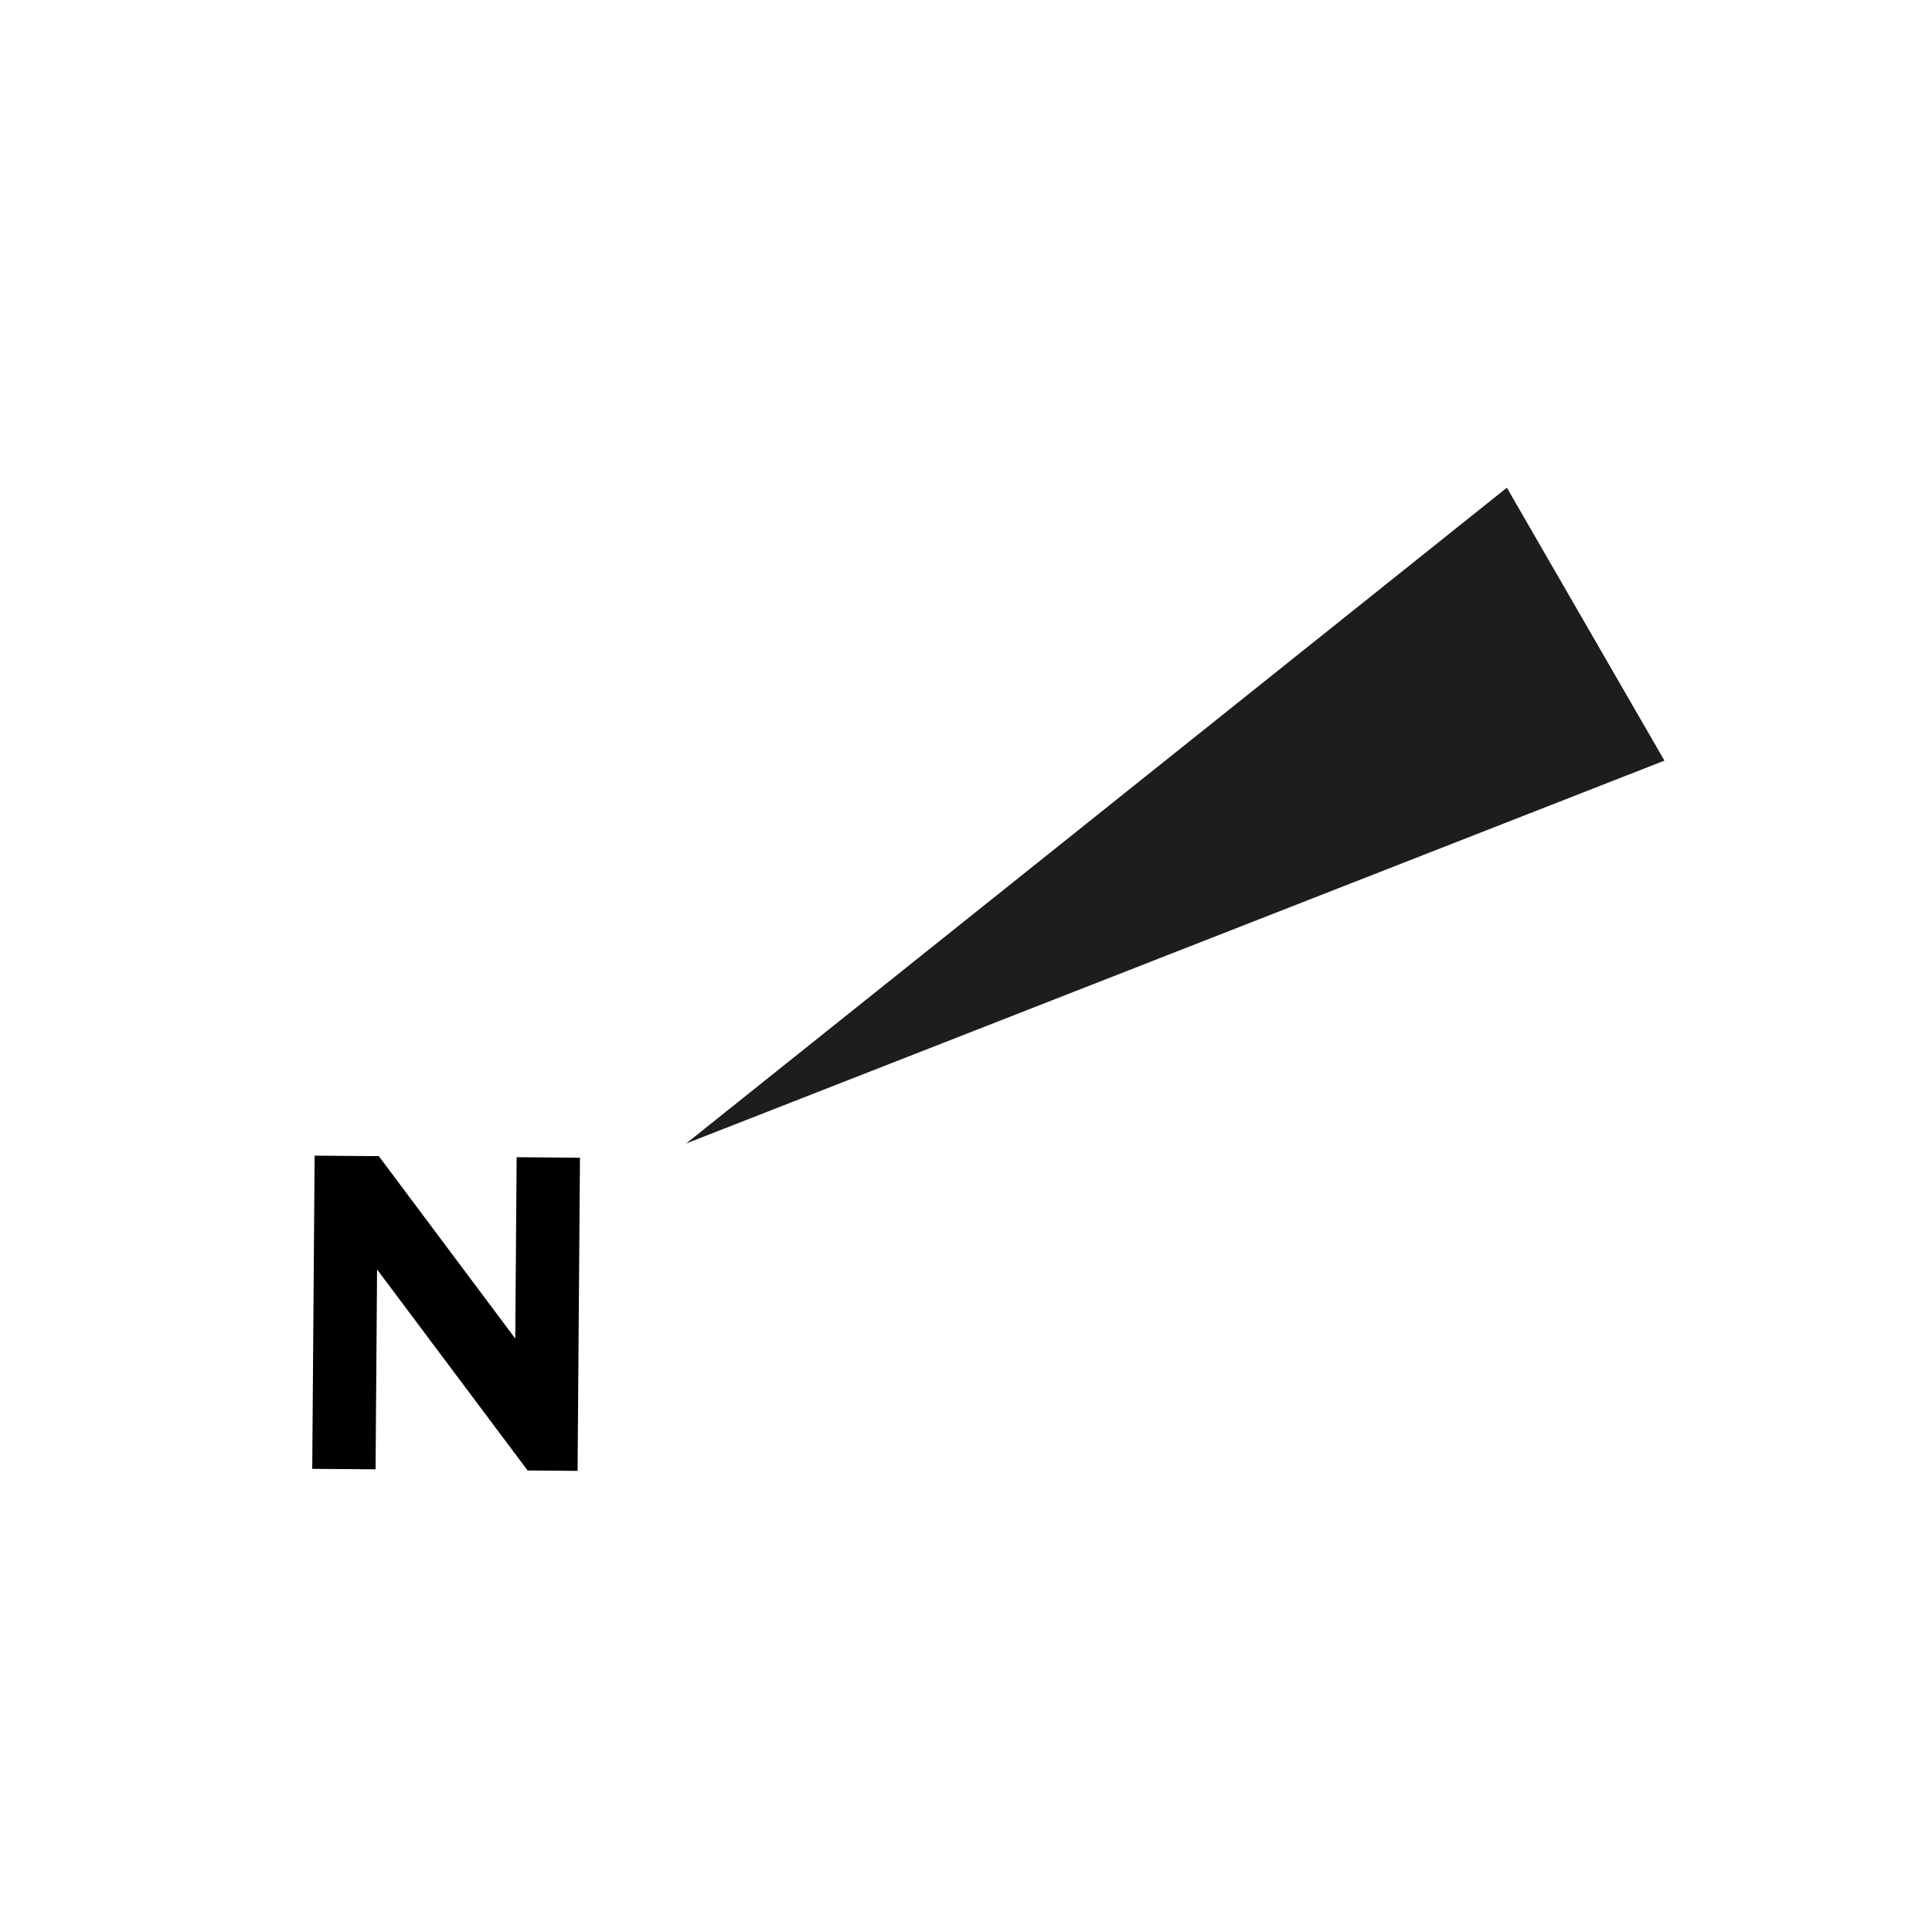 <?xml version="1.0" encoding="utf-8"?>
<!-- Generator: Adobe Illustrator 25.2.2, SVG Export Plug-In . SVG Version: 6.00 Build 0)  -->
<svg version="1.1" id="Ebene_1" xmlns="http://www.w3.org/2000/svg" xmlns:xlink="http://www.w3.org/1999/xlink" x="0px" y="0px"
	 viewBox="0 0 67.277 67.277" enable-background="new 0 0 67.277 67.277" xml:space="preserve">
<polygon fill="#1D1D1B" points="23.89,39.821 57.96,26.487 52.473,16.983 "/>
<g>
	<path d="M10.956,40.243l2.235,0.017l4.752,6.352l0.048-6.315l2.205,0.017l-0.083,10.905l-1.74-0.013l-5.242-7l-0.053,6.96
		l-2.205-0.017L10.956,40.243z"/>
</g>
</svg>
